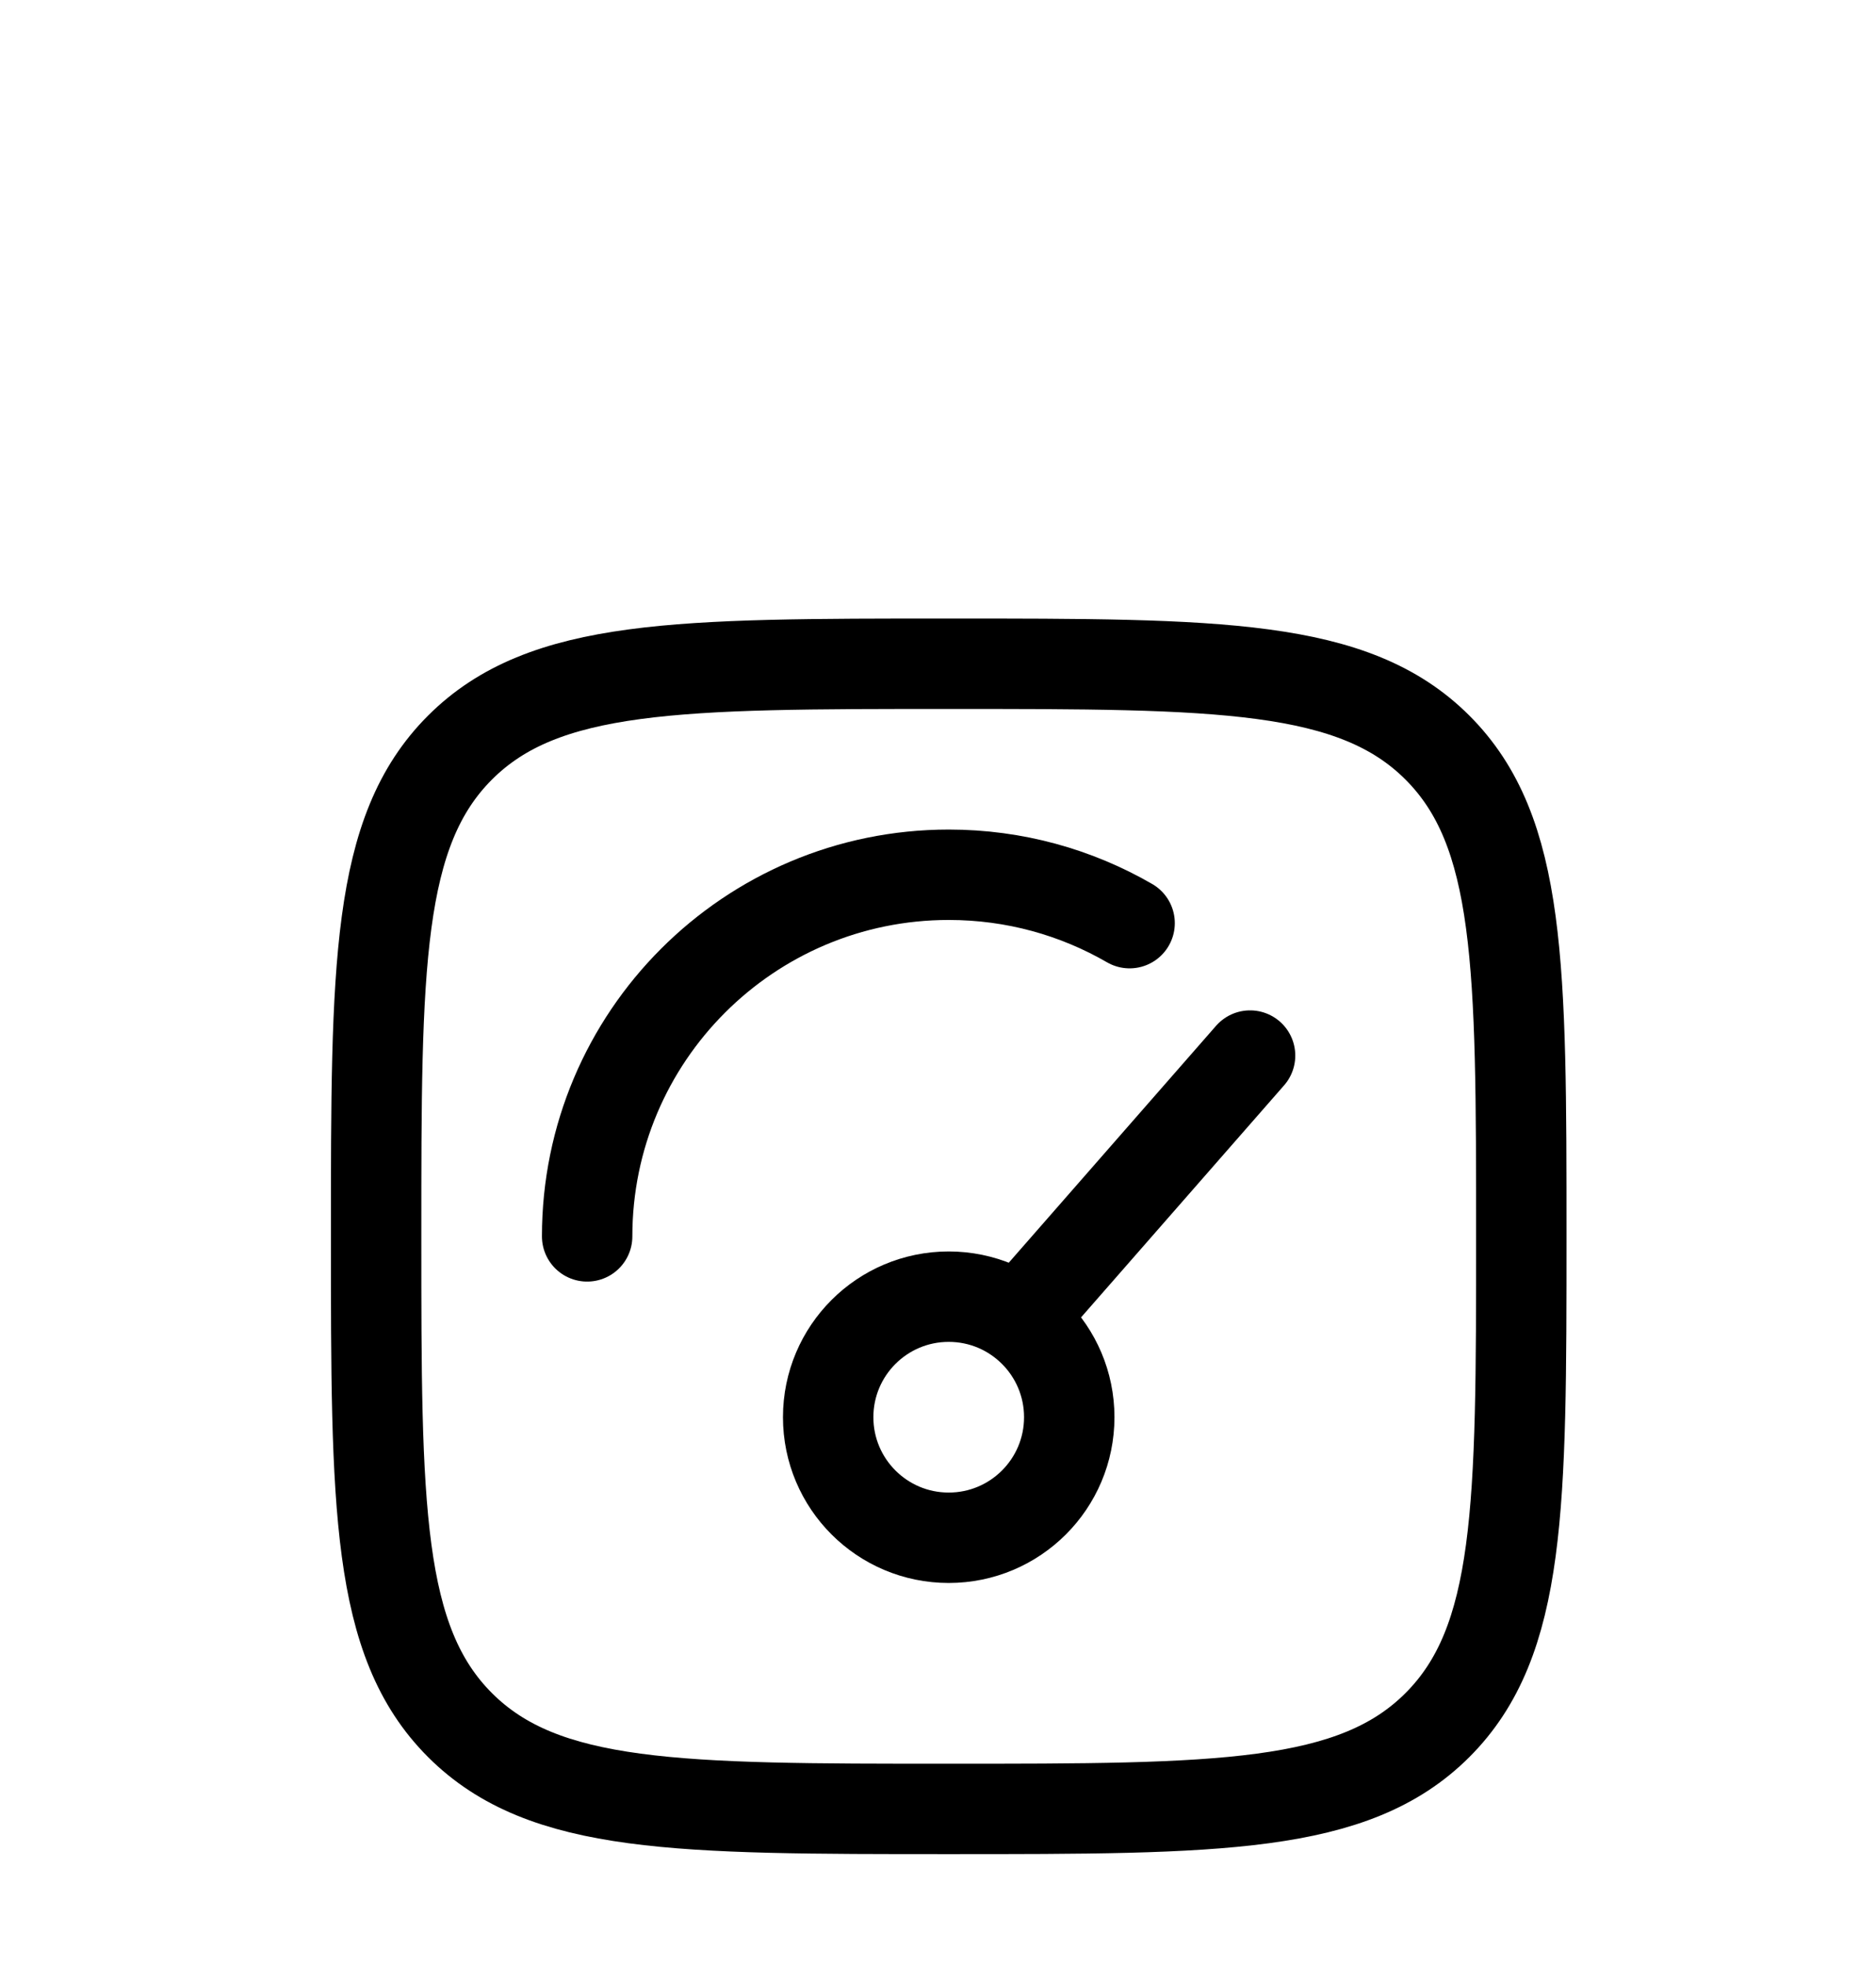 <svg width="83" height="87" viewBox="0 0 83 87" fill="none" xmlns="http://www.w3.org/2000/svg">
<path d="M45.974 57.37L55.307 46.703M47.307 62.703C47.307 65.649 44.92 68.037 41.974 68.037C39.028 68.037 36.641 65.649 36.641 62.703C36.641 59.758 39.028 57.37 41.974 57.37C44.92 57.37 47.307 59.758 47.307 62.703Z" stroke="black" stroke-width="4" stroke-linecap="round"/>
<path d="M25.977 54.703C25.977 45.867 33.14 38.703 41.977 38.703C44.891 38.703 47.623 39.482 49.977 40.844" stroke="black" stroke-width="4" stroke-linecap="round"/>
<path d="M16.641 54.701C16.641 42.758 16.641 36.787 20.351 33.077C24.061 29.367 30.032 29.367 41.974 29.367C53.916 29.367 59.887 29.367 63.597 33.077C67.307 36.787 67.307 42.758 67.307 54.701C67.307 66.643 67.307 72.614 63.597 76.324C59.887 80.034 53.916 80.034 41.974 80.034C30.032 80.034 24.061 80.034 20.351 76.324C16.641 72.614 16.641 66.643 16.641 54.701Z" stroke="black" stroke-width="4"/>
</svg>
